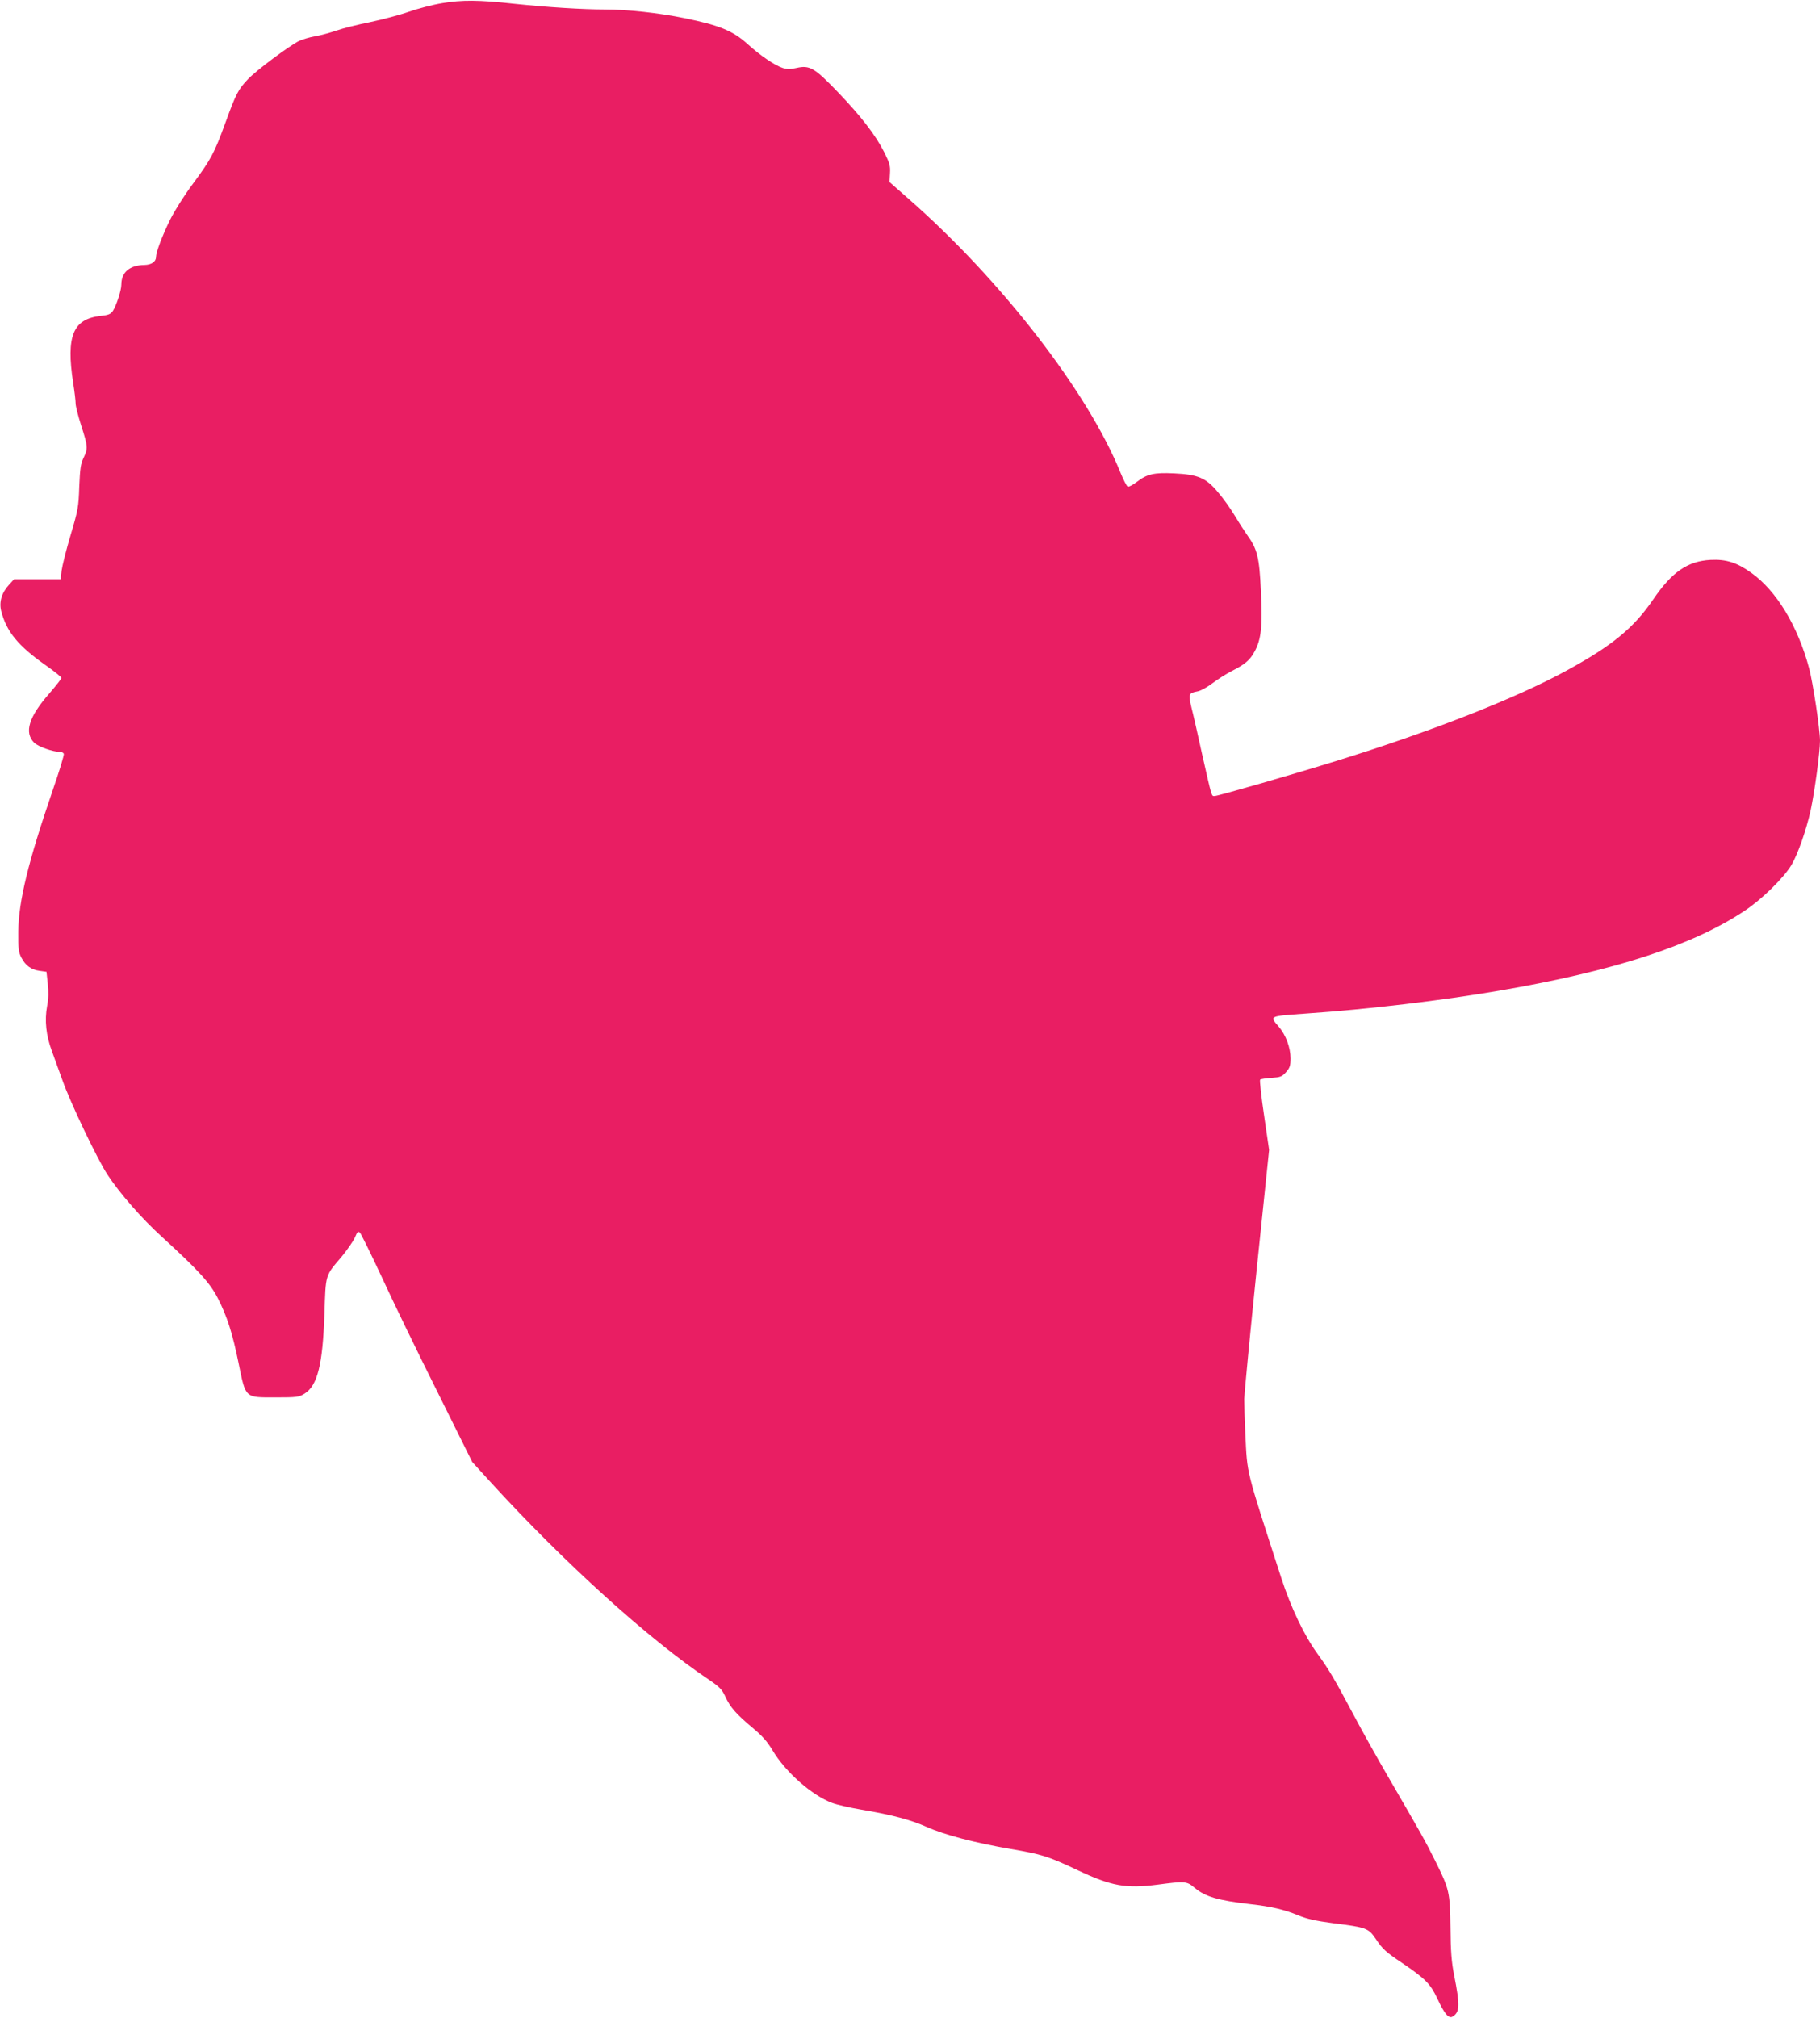 <?xml version="1.0" standalone="no"?>
<!DOCTYPE svg PUBLIC "-//W3C//DTD SVG 20010904//EN"
 "http://www.w3.org/TR/2001/REC-SVG-20010904/DTD/svg10.dtd">
<svg version="1.0" xmlns="http://www.w3.org/2000/svg"
 width="1155pt" height="1280pt" viewBox="0 0 1155 1280"
 preserveAspectRatio="xMidYMid meet">
<g transform="translate(0,1280) scale(0.1,-0.1)"
fill="#e91e63" stroke="none">
<path d="M2806 12780 c-61 -10 -155 -35 -210 -54 -56 -20 -166 -49 -246 -66
-80 -16 -176 -40 -215 -54 -38 -13 -99 -30 -135 -36 -35 -6 -81 -20 -101 -29
-63 -31 -272 -187 -325 -243 -63 -66 -77 -94 -144 -278 -70 -192 -91 -231
-205 -385 -56 -75 -117 -172 -146 -230 -51 -104 -89 -206 -89 -236 0 -29 -29
-49 -73 -50 -94 -1 -147 -46 -147 -125 0 -36 -31 -131 -54 -167 -14 -20 -28
-26 -78 -31 -175 -20 -219 -127 -174 -423 9 -57 16 -116 16 -133 0 -17 16 -79
35 -139 43 -134 44 -145 16 -204 -19 -39 -23 -68 -28 -184 -4 -129 -8 -149
-55 -308 -28 -93 -53 -195 -57 -225 l-6 -55 -148 0 -148 0 -32 -35 c-47 -51
-64 -110 -49 -168 34 -130 107 -219 280 -341 56 -39 102 -76 102 -82 0 -5 -34
-48 -75 -96 -133 -151 -163 -250 -98 -315 26 -25 119 -58 165 -58 10 0 21 -6
23 -12 3 -7 -29 -112 -71 -233 -155 -452 -216 -701 -218 -895 -1 -107 2 -131
19 -164 26 -51 63 -78 117 -85 l43 -6 8 -75 c6 -51 5 -96 -4 -142 -17 -92 -7
-187 31 -288 17 -47 47 -130 67 -185 49 -139 219 -496 285 -597 77 -117 215
-276 344 -393 234 -214 306 -293 356 -390 60 -118 93 -221 133 -417 45 -220
38 -213 233 -213 137 0 150 2 185 24 82 51 115 184 126 506 8 252 4 240 107
360 36 44 75 99 86 124 16 38 21 42 33 30 7 -8 69 -133 137 -279 67 -146 224
-470 349 -720 l226 -455 113 -124 c470 -515 1008 -1002 1392 -1259 65 -44 80
-60 101 -105 30 -67 70 -112 174 -199 61 -51 93 -87 125 -141 83 -139 250
-287 380 -335 29 -11 112 -30 183 -42 200 -34 315 -65 416 -110 112 -50 306
-101 534 -140 198 -34 237 -46 423 -134 216 -102 307 -118 509 -92 174 23 184
22 234 -20 69 -57 147 -80 354 -104 133 -15 215 -34 304 -71 56 -23 110 -35
223 -50 208 -26 222 -31 268 -98 45 -67 61 -82 168 -154 149 -101 180 -133
224 -227 46 -98 72 -128 97 -113 45 28 47 71 9 263 -16 81 -22 150 -23 300 -3
227 -7 244 -97 425 -66 132 -86 167 -291 520 -77 132 -180 317 -229 410 -117
220 -153 282 -228 385 -83 114 -168 292 -229 480 -228 705 -215 650 -228 915
-4 88 -7 187 -7 220 1 33 36 402 79 820 l79 760 -32 219 c-18 121 -29 223 -25
227 5 4 37 9 72 11 57 4 67 8 92 36 24 27 29 41 29 87 0 69 -30 150 -75 202
-59 69 -64 66 170 83 398 27 867 83 1234 146 723 124 1220 285 1551 505 111
73 250 210 299 292 41 70 94 221 122 348 25 117 59 366 59 440 0 73 -44 364
-69 459 -72 269 -207 492 -367 606 -92 66 -160 87 -259 82 -145 -8 -244 -76
-363 -250 -123 -181 -260 -294 -552 -453 -320 -175 -855 -385 -1455 -571 -270
-84 -755 -224 -777 -224 -20 0 -16 -14 -78 260 -27 124 -58 260 -69 302 -20
86 -18 91 39 102 19 3 62 27 95 52 33 25 87 59 120 76 87 44 117 70 147 125
42 77 51 159 40 383 -10 217 -23 267 -88 357 -19 27 -55 83 -80 125 -25 42
-72 108 -105 146 -75 90 -126 112 -279 119 -125 6 -170 -4 -234 -53 -26 -20
-52 -34 -59 -31 -7 2 -27 42 -46 88 -206 510 -754 1219 -1341 1734 l-125 110
3 55 c3 48 -2 65 -37 135 -55 109 -148 229 -296 383 -146 152 -177 170 -260
151 -40 -9 -60 -9 -88 0 -52 17 -142 79 -221 150 -93 85 -181 121 -402 166
-161 33 -363 55 -506 55 -137 0 -364 14 -573 36 -229 25 -334 25 -459 4z"/>
</g>
</svg>
